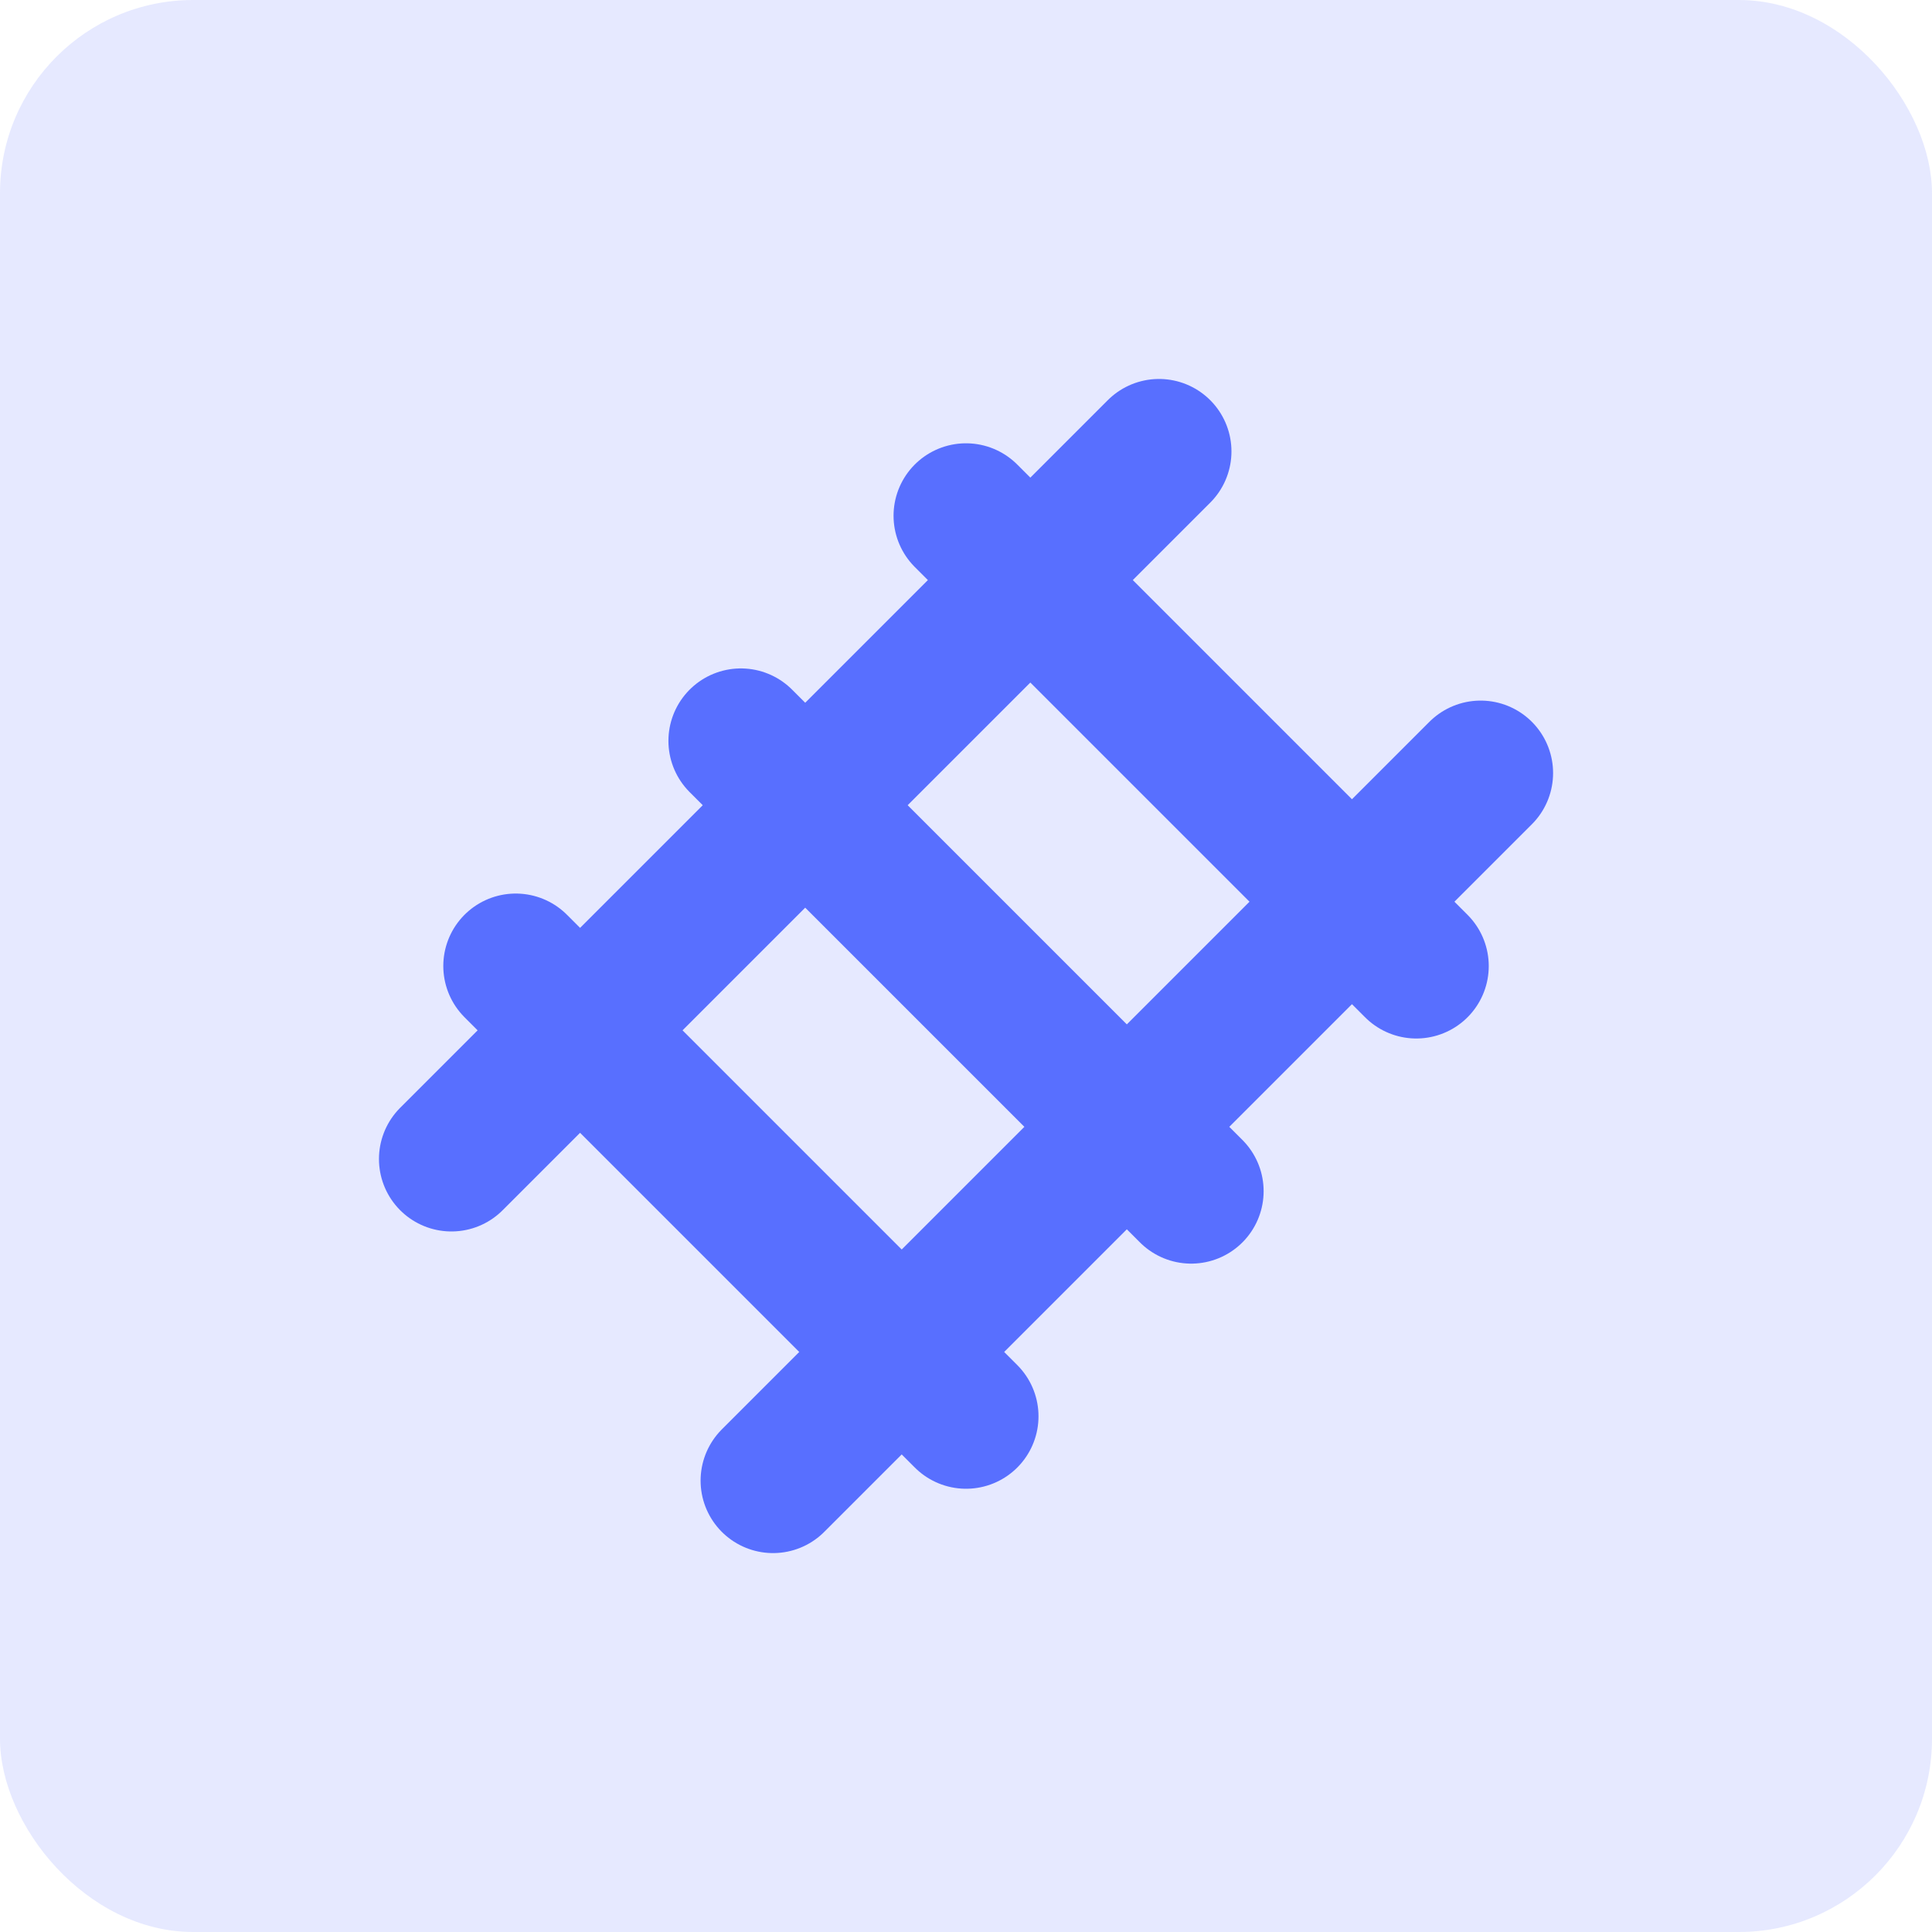 <svg xmlns="http://www.w3.org/2000/svg" width="40" height="40" viewBox="0 0 40 40">
  <g id="Group_10502" data-name="Group 10502" transform="translate(-193 -3197.531)">
    <rect id="Rectangle_13497" data-name="Rectangle 13497" width="40" height="40" rx="4" transform="translate(193 3197.531)" fill="#586fff" opacity="0.15"/>
    <g id="Group_10503" data-name="Group 10503" transform="translate(197.019 3201.55)">
      <path id="Path_10344" data-name="Path 10344" d="M0,0H31.963V31.963H0Z" fill="none"/>
      <path id="Path_10345" data-name="Path 10345" d="M4,18.65,18.65,4m6.659,6.659-14.65,14.65M5.332,14.654l9.323,9.323M9.993,9.993l9.323,9.323M14.654,5.332l9.323,9.323" transform="translate(1.327 1.327)" fill="none" stroke="#586fff" stroke-linecap="round" stroke-linejoin="round" stroke-width="3"/>
    </g>
  </g>
</svg>